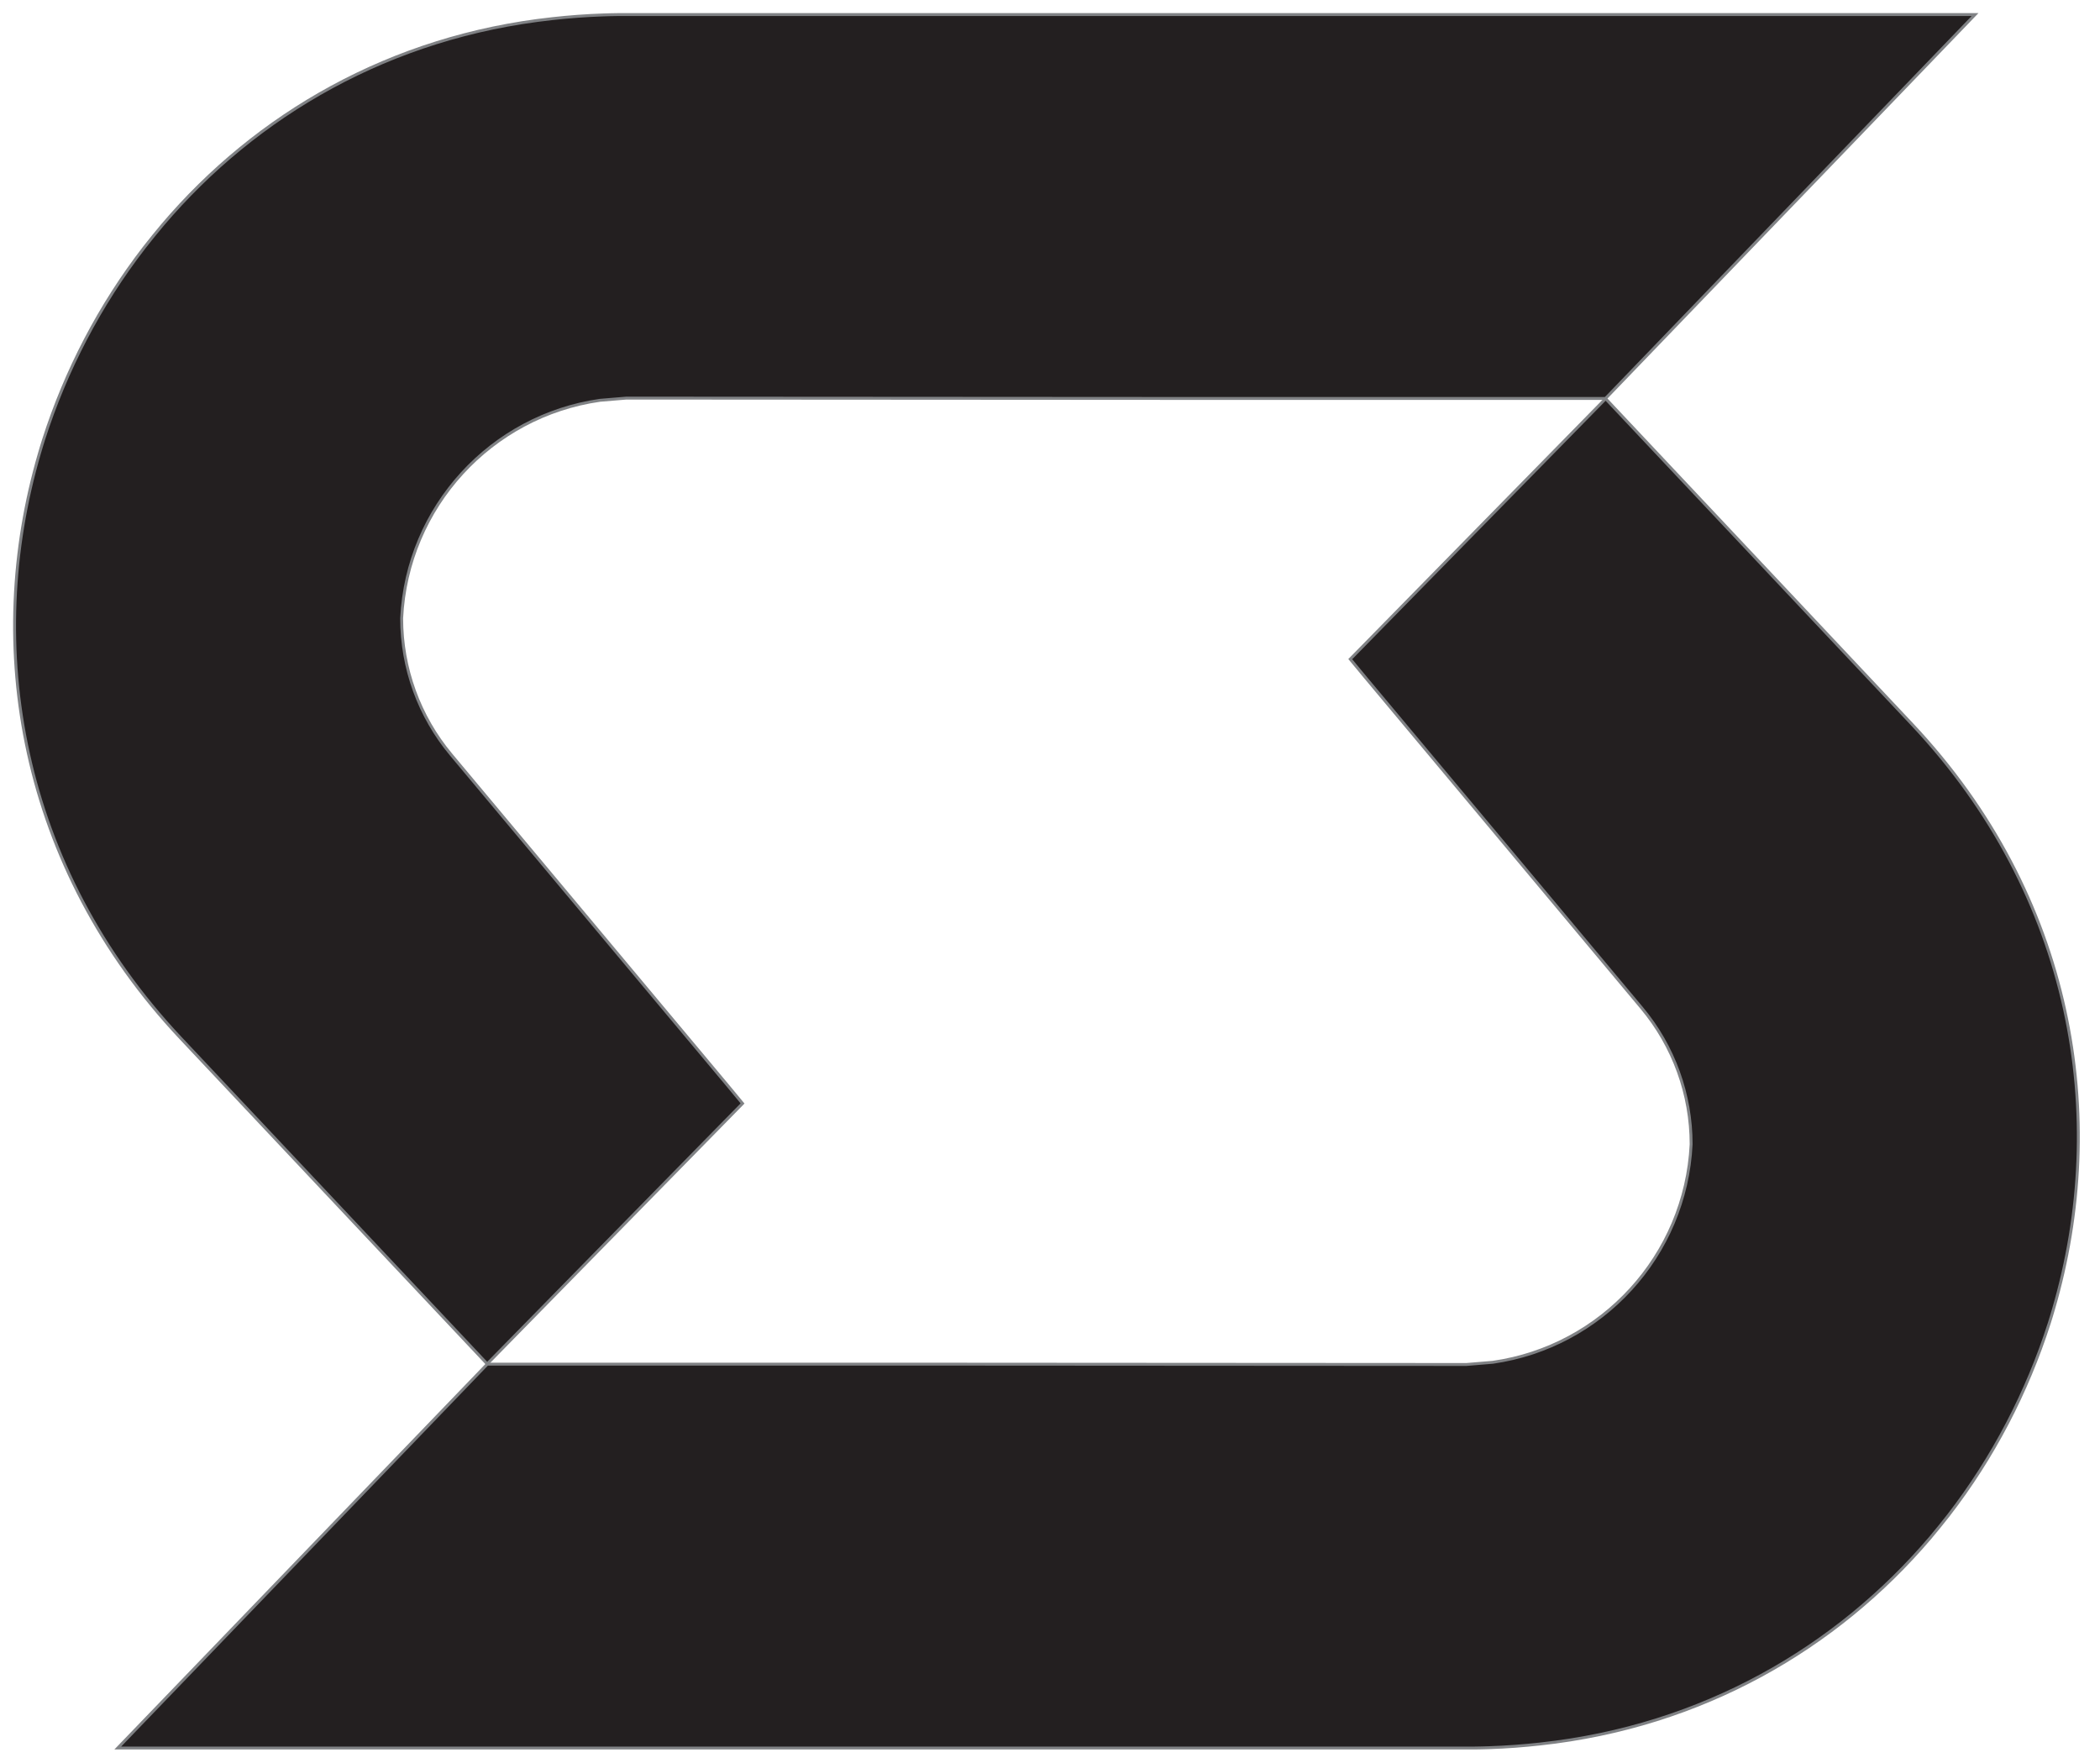 <?xml version="1.0" encoding="UTF-8" standalone="no"?>
<!DOCTYPE svg PUBLIC "-//W3C//DTD SVG 1.1//EN" "http://www.w3.org/Graphics/SVG/1.1/DTD/svg11.dtd">
<svg width="100%" height="100%" viewBox="0 0 181 152" version="1.1" xmlns="http://www.w3.org/2000/svg" xmlns:xlink="http://www.w3.org/1999/xlink" xml:space="preserve" xmlns:serif="http://www.serif.com/" style="fill-rule:evenodd;clip-rule:evenodd;stroke-miterlimit:10;">
    <g transform="matrix(1,0,0,1,1.13,1.136)">
        <g>
            <g id="Logo">
                <path d="M169.1,0.12L137.25,33.21L100.84,33.21L52.86,33.18L50.58,33.37C41.21,34.71 33.96,42.54 33.49,52.16C33.49,56.46 35,60.62 37.75,63.91L61.53,92.36L62.87,93.98L40.86,116.43L14.44,88.35C0.52,73.54 -2.58,54.52 2.27,37.94C2.39,37.54 2.5,37.14 2.63,36.75C4.54,30.79 7.47,25.16 11.31,20.19C11.82,19.53 12.35,18.89 12.89,18.24C20.96,8.74 32.52,1.99 46.48,0.47C47.92,0.31 49.39,0.2 50.87,0.15C51.28,0.14 51.69,0.12 52.12,0.12L169.1,0.12Z" style="fill:rgb(35,31,32);fill-rule:nonzero;stroke:rgb(128,130,133);stroke-width:0.25px;"/>
                <path d="M9.02,149.54L40.87,116.45L77.28,116.45L125.26,116.48L127.54,116.29C136.91,114.95 144.16,107.12 144.63,97.5C144.63,93.2 143.12,89.04 140.37,85.75L116.59,57.3L115.25,55.68L137.26,33.23L163.68,61.31C177.61,76.12 180.71,95.14 175.86,111.72C175.74,112.12 175.63,112.52 175.5,112.91C173.59,118.87 170.66,124.5 166.82,129.47C166.31,130.13 165.78,130.77 165.24,131.42C157.16,140.92 145.6,147.67 131.64,149.19C130.2,149.35 128.73,149.46 127.25,149.51C126.84,149.52 126.43,149.54 126,149.54L9.02,149.54Z" style="fill:rgb(35,31,32);fill-rule:nonzero;stroke:rgb(128,130,133);stroke-width:0.25px;"/>
            </g>
        </g>
    </g>
</svg>
